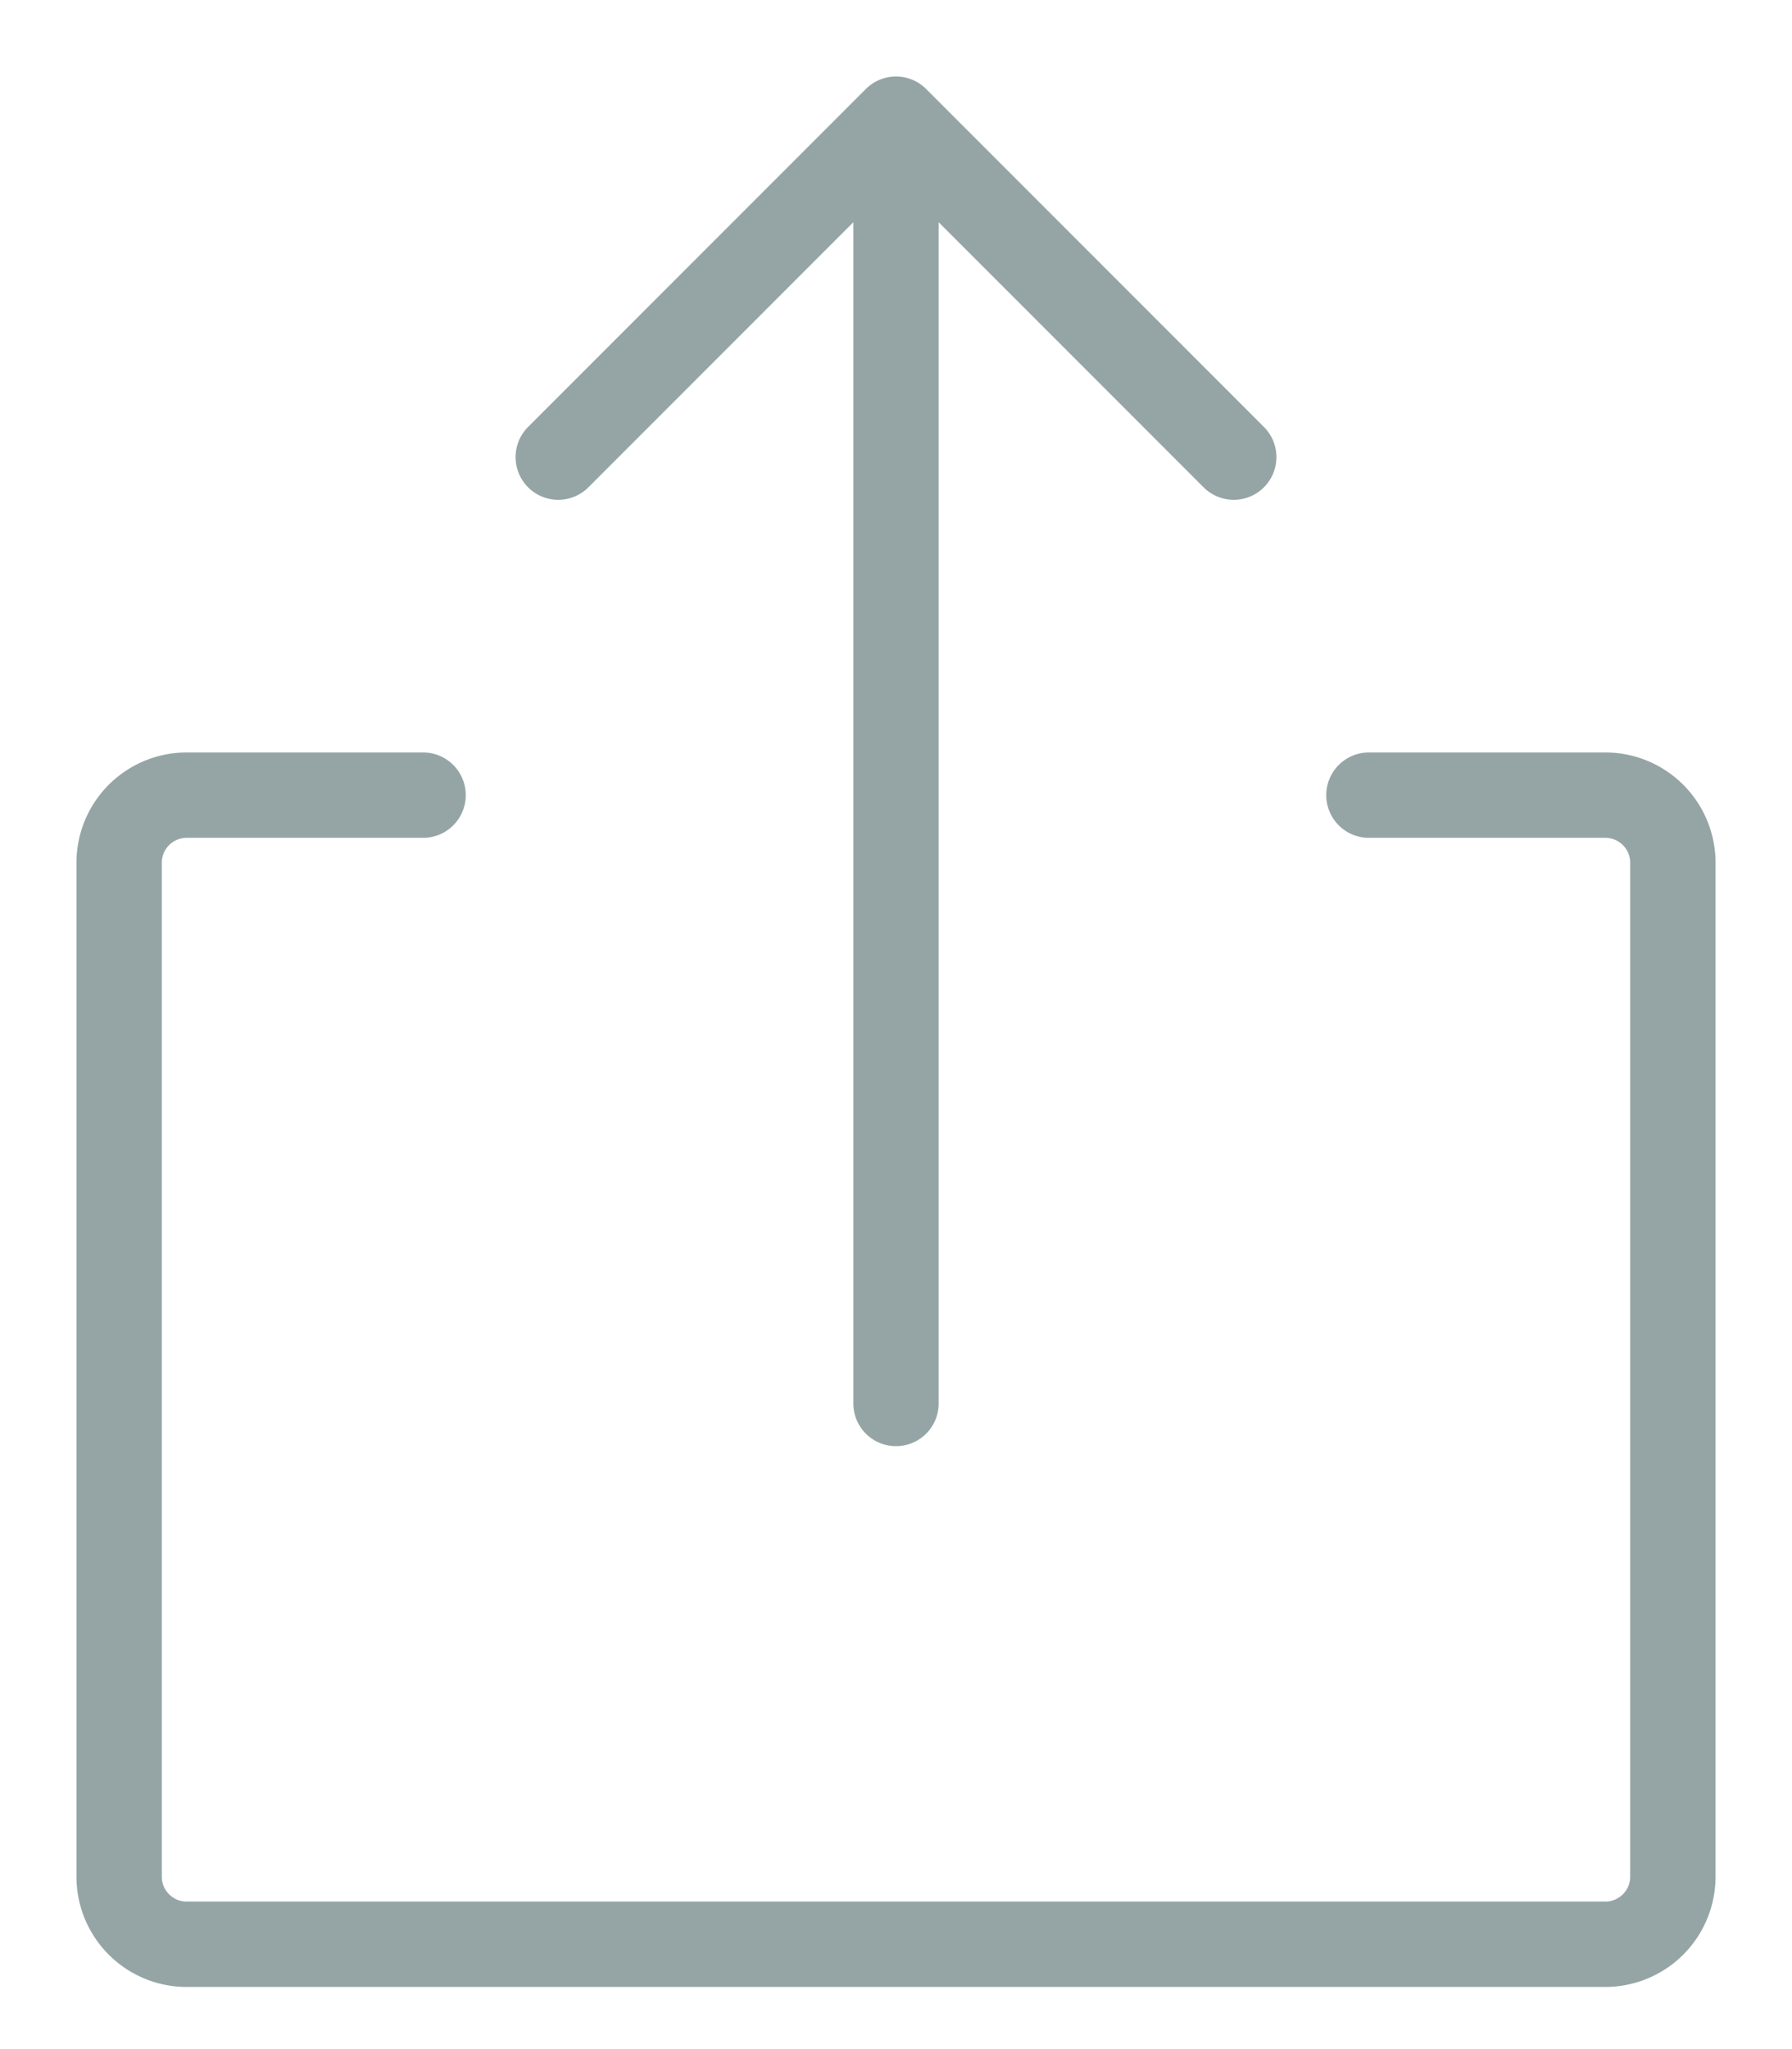 <svg viewBox="0 0 21 24" xmlns="http://www.w3.org/2000/svg"><path d="M4.958 9.313h-2.77a.792.792 0 00-.792.791V21.98c0 .437.354.792.791.792h16.625a.792.792 0 00.792-.792V10.104a.792.792 0 00-.792-.791h-2.77M10.5 1.396v15.042m3.958-11.084L10.5 1.396 6.542 5.354" stroke="#95A5A6" fill="none" stroke-linecap="round" stroke-linejoin="round"/></svg>